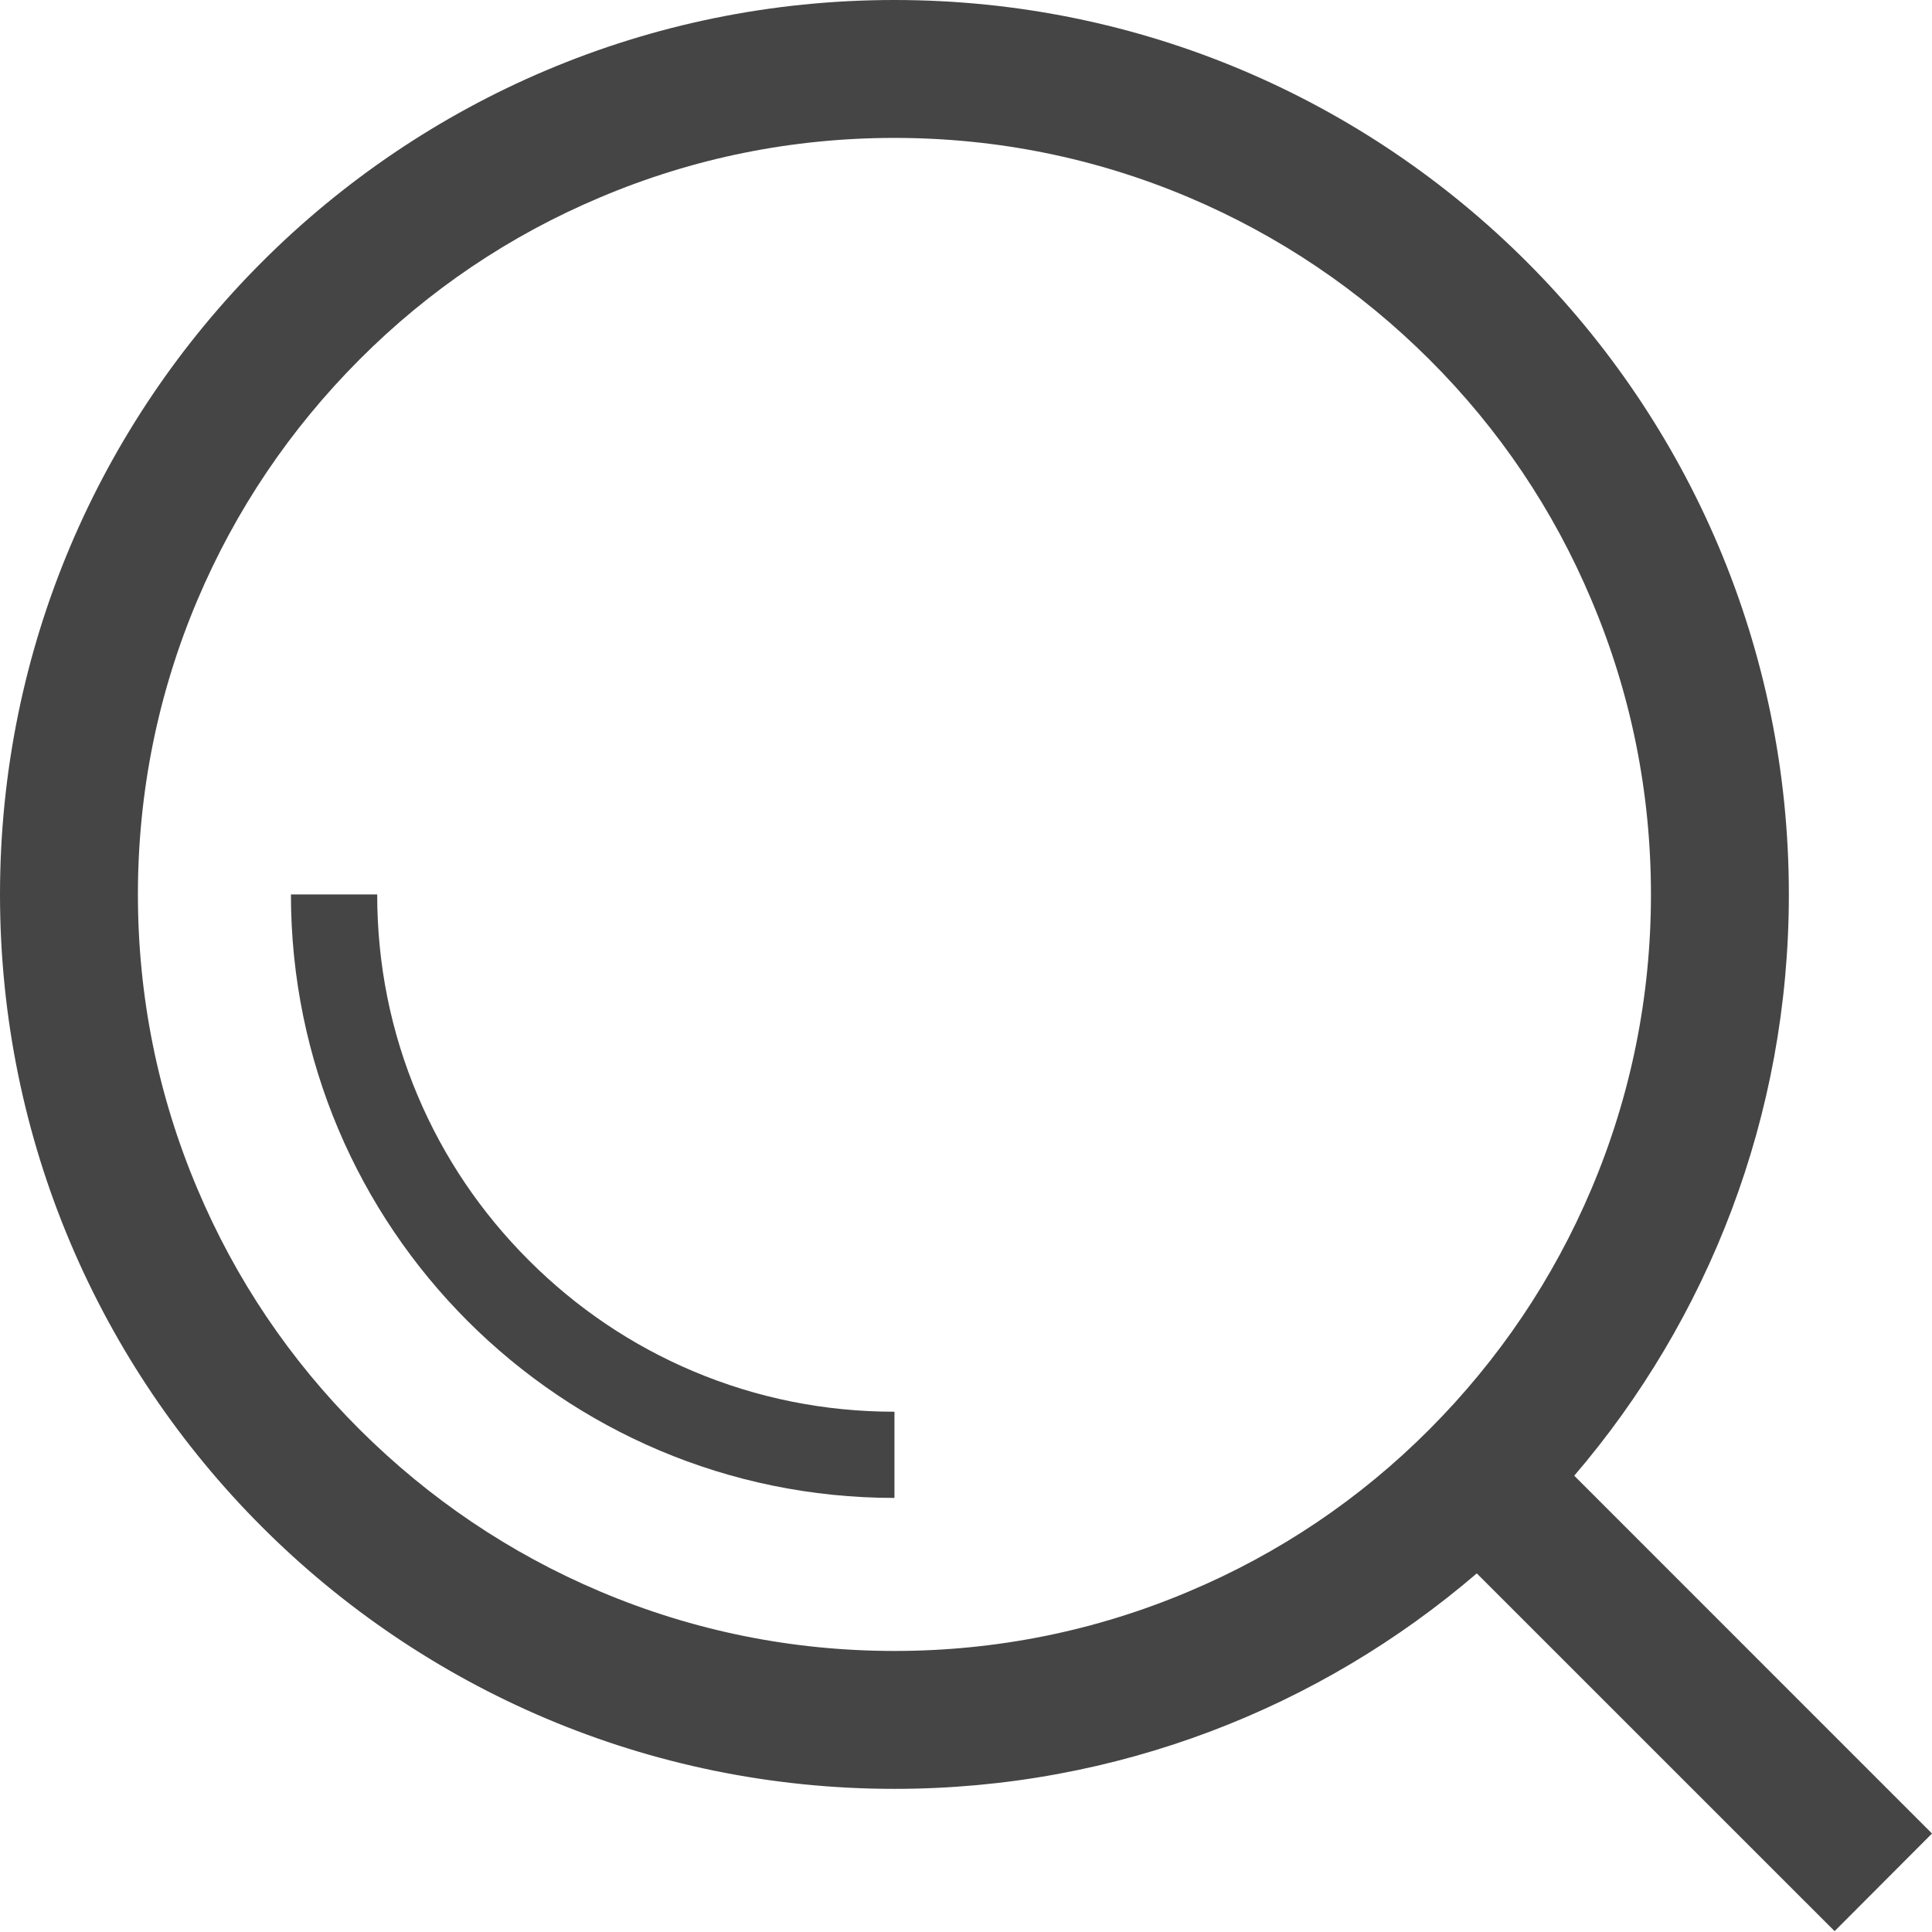 <?xml version="1.0" encoding="UTF-8"?>
<svg width="34px" height="34px" viewBox="0 0 34 34" version="1.1" xmlns="http://www.w3.org/2000/svg" xmlns:xlink="http://www.w3.org/1999/xlink">
    <title>2</title>
    <g id="页面-1" stroke="none" stroke-width="1" fill="none" fill-rule="evenodd">
        <g id="2" fill="#454545" fill-rule="nonzero">
            <path d="M34,32.267 L27.704,25.97 C30.059,23.22 31.481,19.647 31.481,15.741 C31.481,7.047 24.434,0 15.741,0 C7.047,0 0,7.047 0,15.741 C0,24.434 7.047,31.481 15.741,31.481 C19.655,31.481 23.236,30.052 25.989,27.689 L32.286,33.985 L34,32.267 Z M15.741,29.054 C13.943,29.054 12.198,28.701 10.56,28.007 C8.974,27.336 7.552,26.376 6.327,25.155 C5.102,23.934 4.142,22.507 3.474,20.922 C2.78,19.283 2.427,17.539 2.427,15.741 C2.427,13.943 2.78,12.198 3.474,10.56 C4.146,8.974 5.105,7.552 6.327,6.327 C7.548,5.102 8.974,4.142 10.56,3.474 C12.198,2.78 13.943,2.427 15.741,2.427 C17.539,2.427 19.283,2.78 20.922,3.474 C22.507,4.146 23.93,5.105 25.155,6.327 C26.38,7.548 27.34,8.974 28.007,10.56 C28.701,12.198 29.054,13.943 29.054,15.741 C29.054,17.539 28.701,19.283 28.007,20.922 C27.336,22.507 26.376,23.93 25.155,25.155 C23.934,26.38 22.507,27.34 20.922,28.007 C19.283,28.701 17.539,29.054 15.741,29.054 Z" id="形状"></path>
            <path d="M12.198,24.131 C11.113,23.672 10.142,23.016 9.304,22.177 C8.466,21.339 7.81,20.368 7.351,19.283 C6.877,18.161 6.638,16.97 6.638,15.741 L5.12,15.741 C5.12,21.605 9.877,26.361 15.741,26.361 L15.741,24.844 C14.512,24.844 13.321,24.605 12.198,24.131 L12.198,24.131 Z" id="路径"></path>
        </g>
    </g>
</svg>